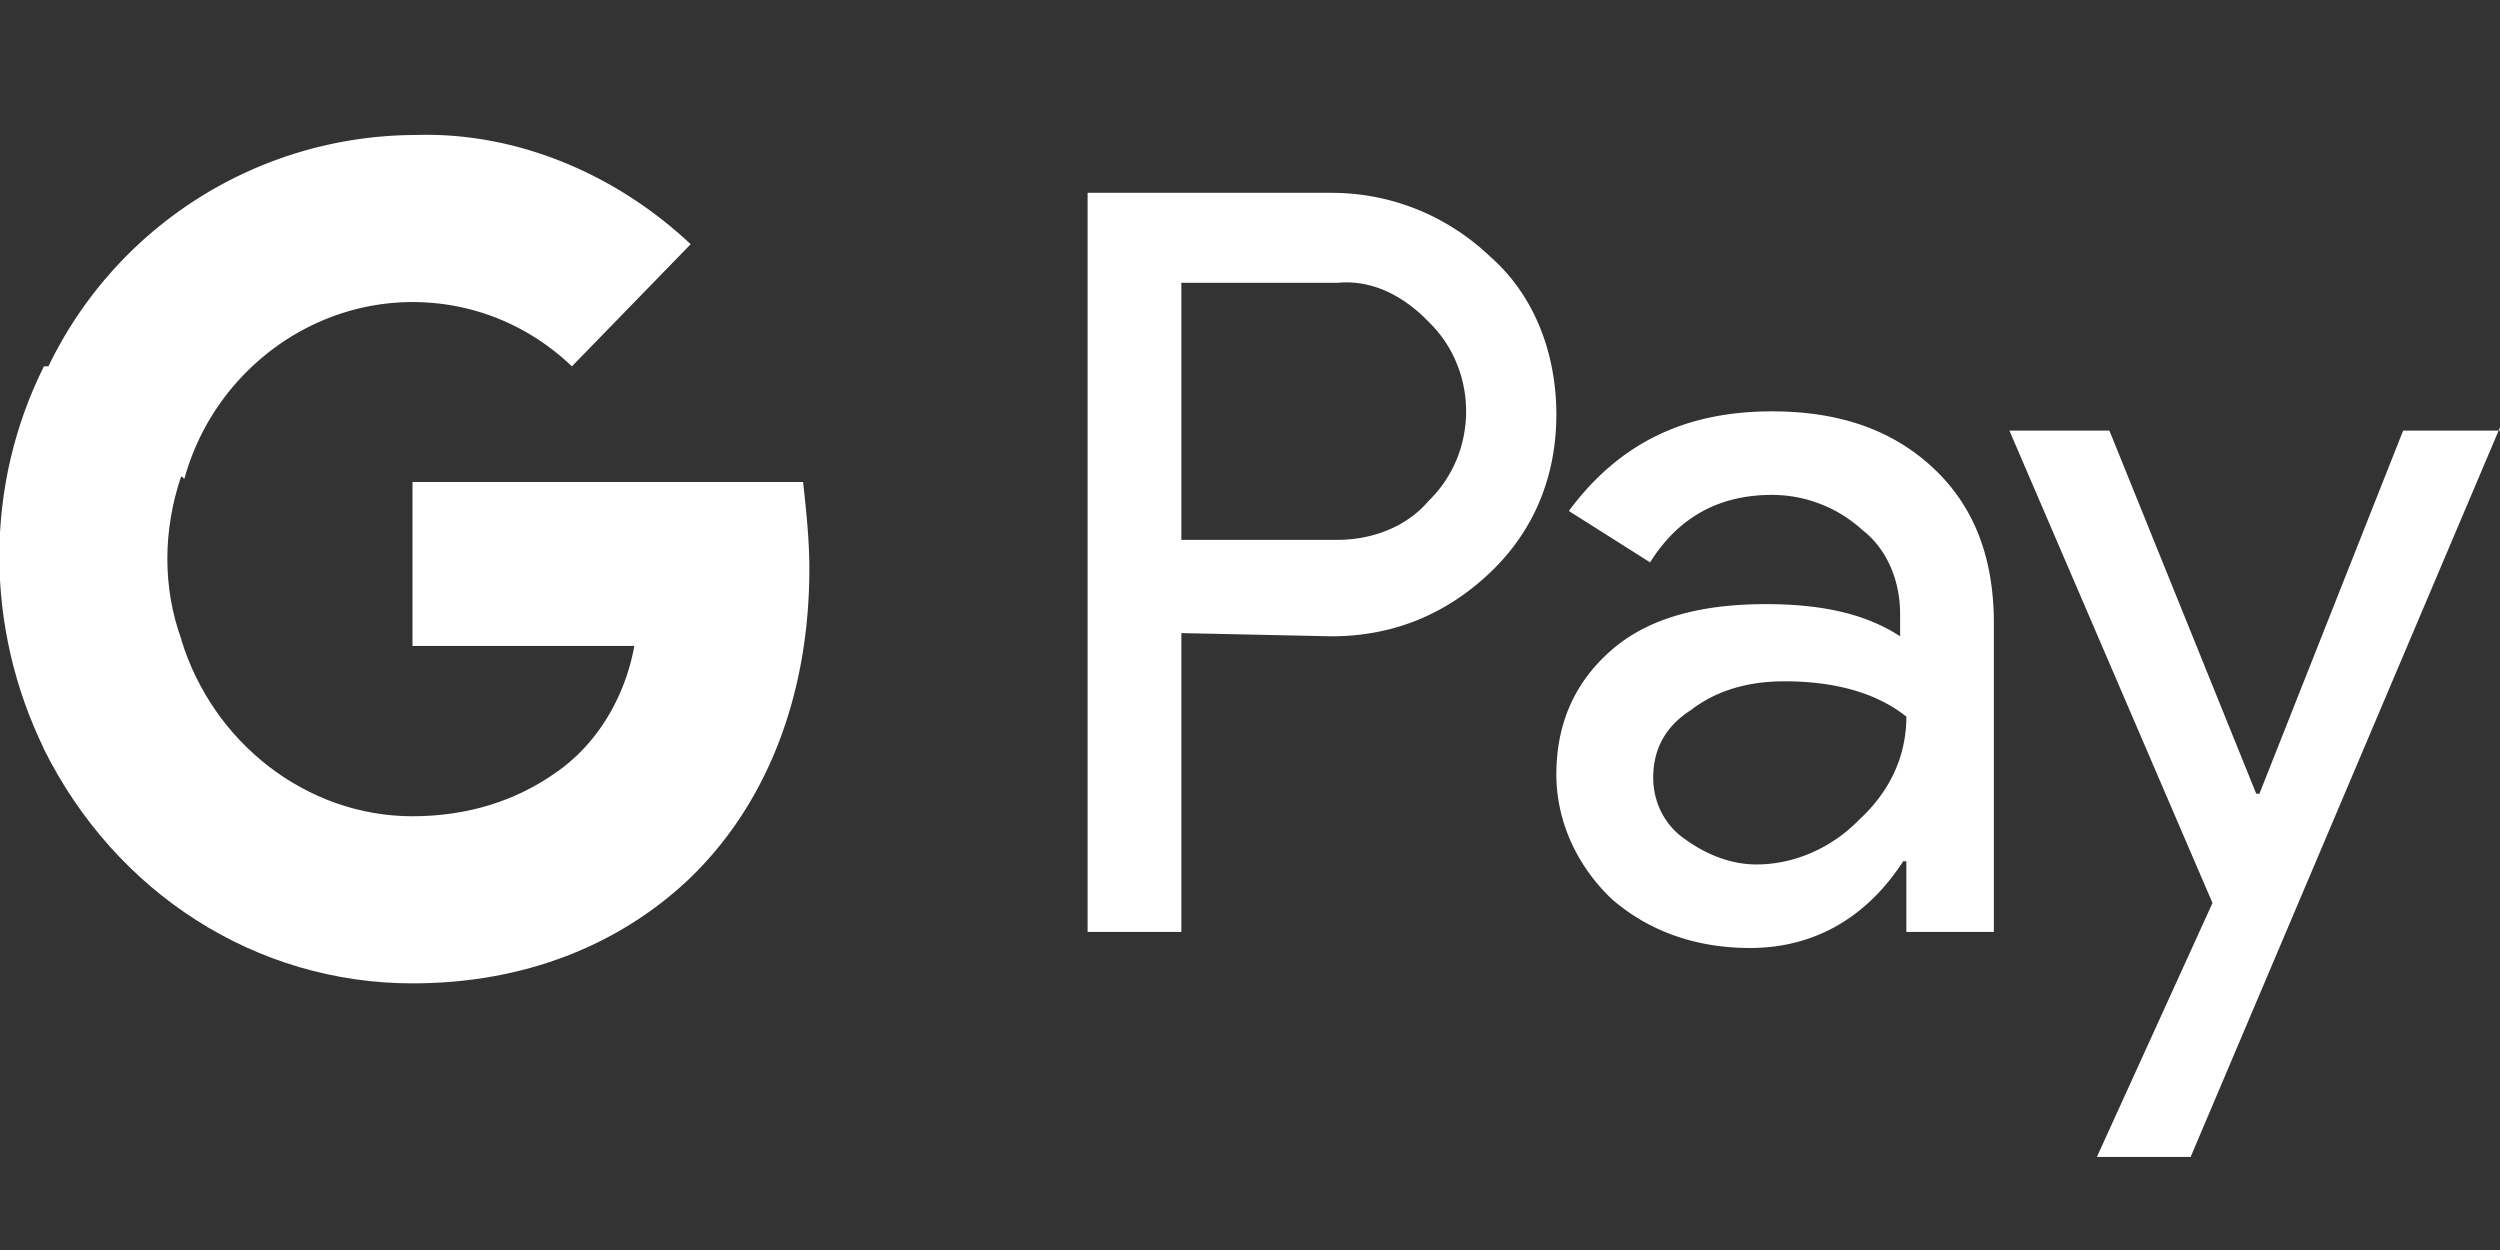 <svg xmlns="http://www.w3.org/2000/svg" width="46" height="23" fill="none" viewBox="0 0 46 23"><rect x="0" y="0" width="46" height="23" fill="#333333" stroke="none"/><g fill="#fff" clip-path="url(#a)"><path d="M21.737 11.649v5.499h-1.725v-13.6h4.485c1.092 0 2.127.414 2.932 1.182.805.71 1.208 1.774 1.208 2.898 0 1.123-.403 2.128-1.208 2.897s-1.782 1.183-2.932 1.183zm0-6.446v4.73h2.875c.632 0 1.265-.236 1.667-.709.92-.887.92-2.365.058-3.252l-.058-.059c-.46-.473-1.035-.769-1.667-.71zm10.867 2.366c1.265 0 2.243.354 2.99 1.064s1.093 1.656 1.093 2.838v5.677h-1.61v-1.301h-.058c-.69 1.064-1.667 1.596-2.817 1.596-.978 0-1.84-.295-2.53-.887-.633-.591-1.035-1.419-1.035-2.306q0-1.419 1.035-2.306c.69-.591 1.667-.828 2.817-.828 1.035 0 1.84.178 2.473.592v-.414c0-.591-.23-1.183-.69-1.538a2.47 2.47 0 0 0-1.668-.65q-1.466 0-2.242 1.242l-1.495-.946c.92-1.242 2.127-1.833 3.737-1.833m-2.185 6.74c0 .473.23.887.575 1.124.403.296.863.473 1.323.473.69 0 1.38-.296 1.897-.828.575-.532.863-1.182.863-1.892-.518-.414-1.265-.65-2.243-.65q-1.035 0-1.725.532-.69.443-.69 1.241M46 7.864l-5.692 13.423h-1.725l2.127-4.672-3.737-8.692h1.84l2.702 6.682h.058l2.645-6.682H46zm-31.108 2.602c0-.532-.057-1.064-.115-1.597H7.59v3.016h4.082c-.172.946-.69 1.833-1.495 2.365v1.951h2.473c1.437-1.36 2.242-3.37 2.242-5.735"/><path d="M7.59 18.094c2.07 0 3.795-.71 5.06-1.893l-2.473-1.95c-.69.472-1.552.768-2.587.768-1.955 0-3.68-1.36-4.255-3.252H.805v2.01c1.322 2.661 3.91 4.317 6.785 4.317"/><path d="M3.338 11.767c-.345-.946-.345-2.01 0-3.016v-2.01H.808c-1.093 2.188-1.093 4.79 0 7.036z"/><path d="M7.59 5.558c1.093 0 2.128.414 2.933 1.183l2.185-2.247c-1.38-1.301-3.22-2.07-5.06-2.01A7.52 7.52 0 0 0 .863 6.8l2.53 2.01c.518-1.892 2.243-3.252 4.198-3.252"/></g><defs><clipPath id="a"><path fill="#fff" d="M0 0h46v22.528H0z"/></clipPath></defs></svg>